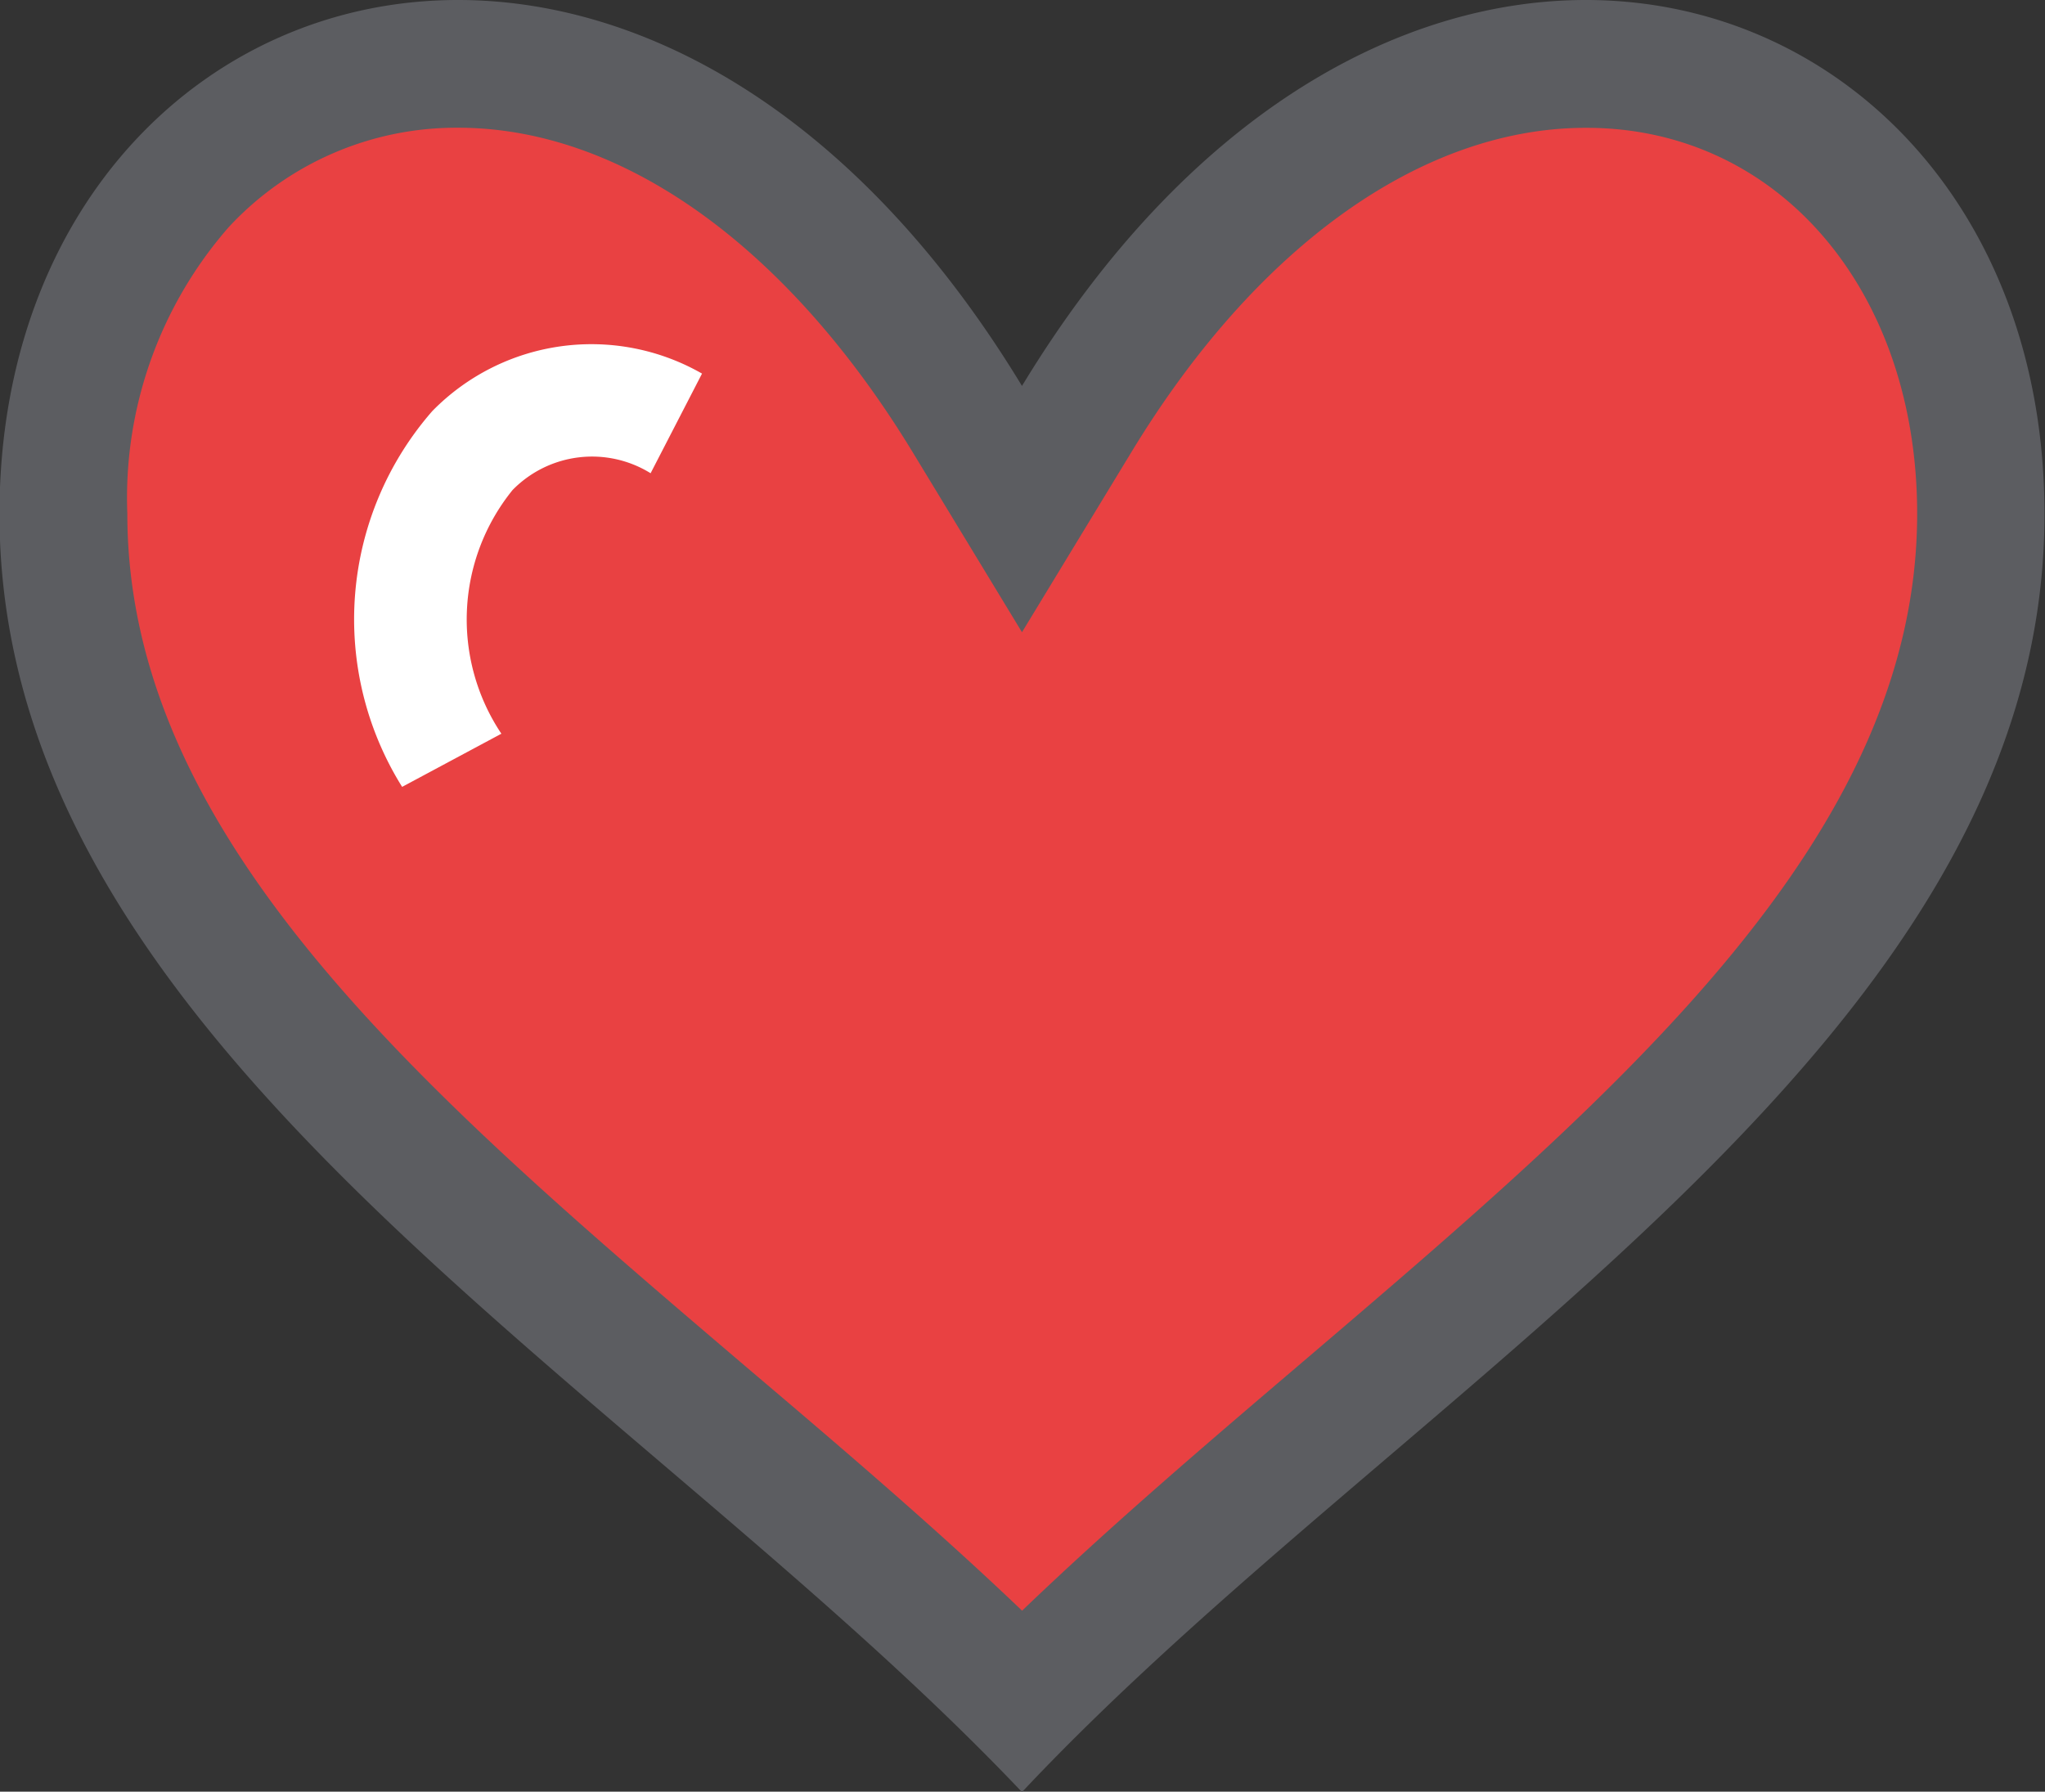 <svg xmlns="http://www.w3.org/2000/svg" width="19.884" height="17.423" viewBox="0 0 19.884 17.423"><rect x="0" y="0" width="19.884" height="17.423" fill="#333333" stroke="none"/><defs><style>.a{fill:#e94142}.b{fill:#5c5d61}.c{fill:#fff}</style></defs><g transform="translate(-1194.504 -73.46)"><g transform="translate(1194.504 73.46)"><path d="M9.942 3.84C6.28-2.196.175-.127.175 5.062c0 5.086 6.071 8.308 9.767 12.207 3.662-3.9 9.767-7.121 9.767-12.207-.001-5.189-6.105-7.258-9.767-1.222Z" class="a"/><path d="M15.425 1.243c1.864 0 3.216 1.578 3.216 3.753 0 3.15-2.9 5.625-5.97 8.244-.92.784-1.863 1.588-2.733 2.423-.86-.821-1.79-1.613-2.7-2.385-3.086-2.631-6-5.115-6-8.283a4 4 0 0 1 .984-2.784 3.017 3.017 0 0 1 2.232-.969c1.592 0 3.2 1.15 4.42 3.155l1.063 1.751L11 4.398c1.217-2.006 2.828-3.155 4.42-3.155m0-1.243c-1.827 0-3.884 1.117-5.483 3.753C8.337 1.117 6.281 0 4.454 0 2.021 0-.005 1.98-.005 5c0 5.178 6.179 8.458 9.942 12.427 3.728-3.969 9.942-7.249 9.942-12.427 0-3.016-2.027-5-4.459-5Z" class="b"/></g><g transform="translate(1197.959 76.811)"><path d="M.455 4.301A3.077 3.077 0 0 1 .748.647 2.165 2.165 0 0 1 3.371.282l-.5.969a1.081 1.081 0 0 0-1.342.163 2 2 0 0 0-.109 2.37Z" class="c"/></g></g></svg>